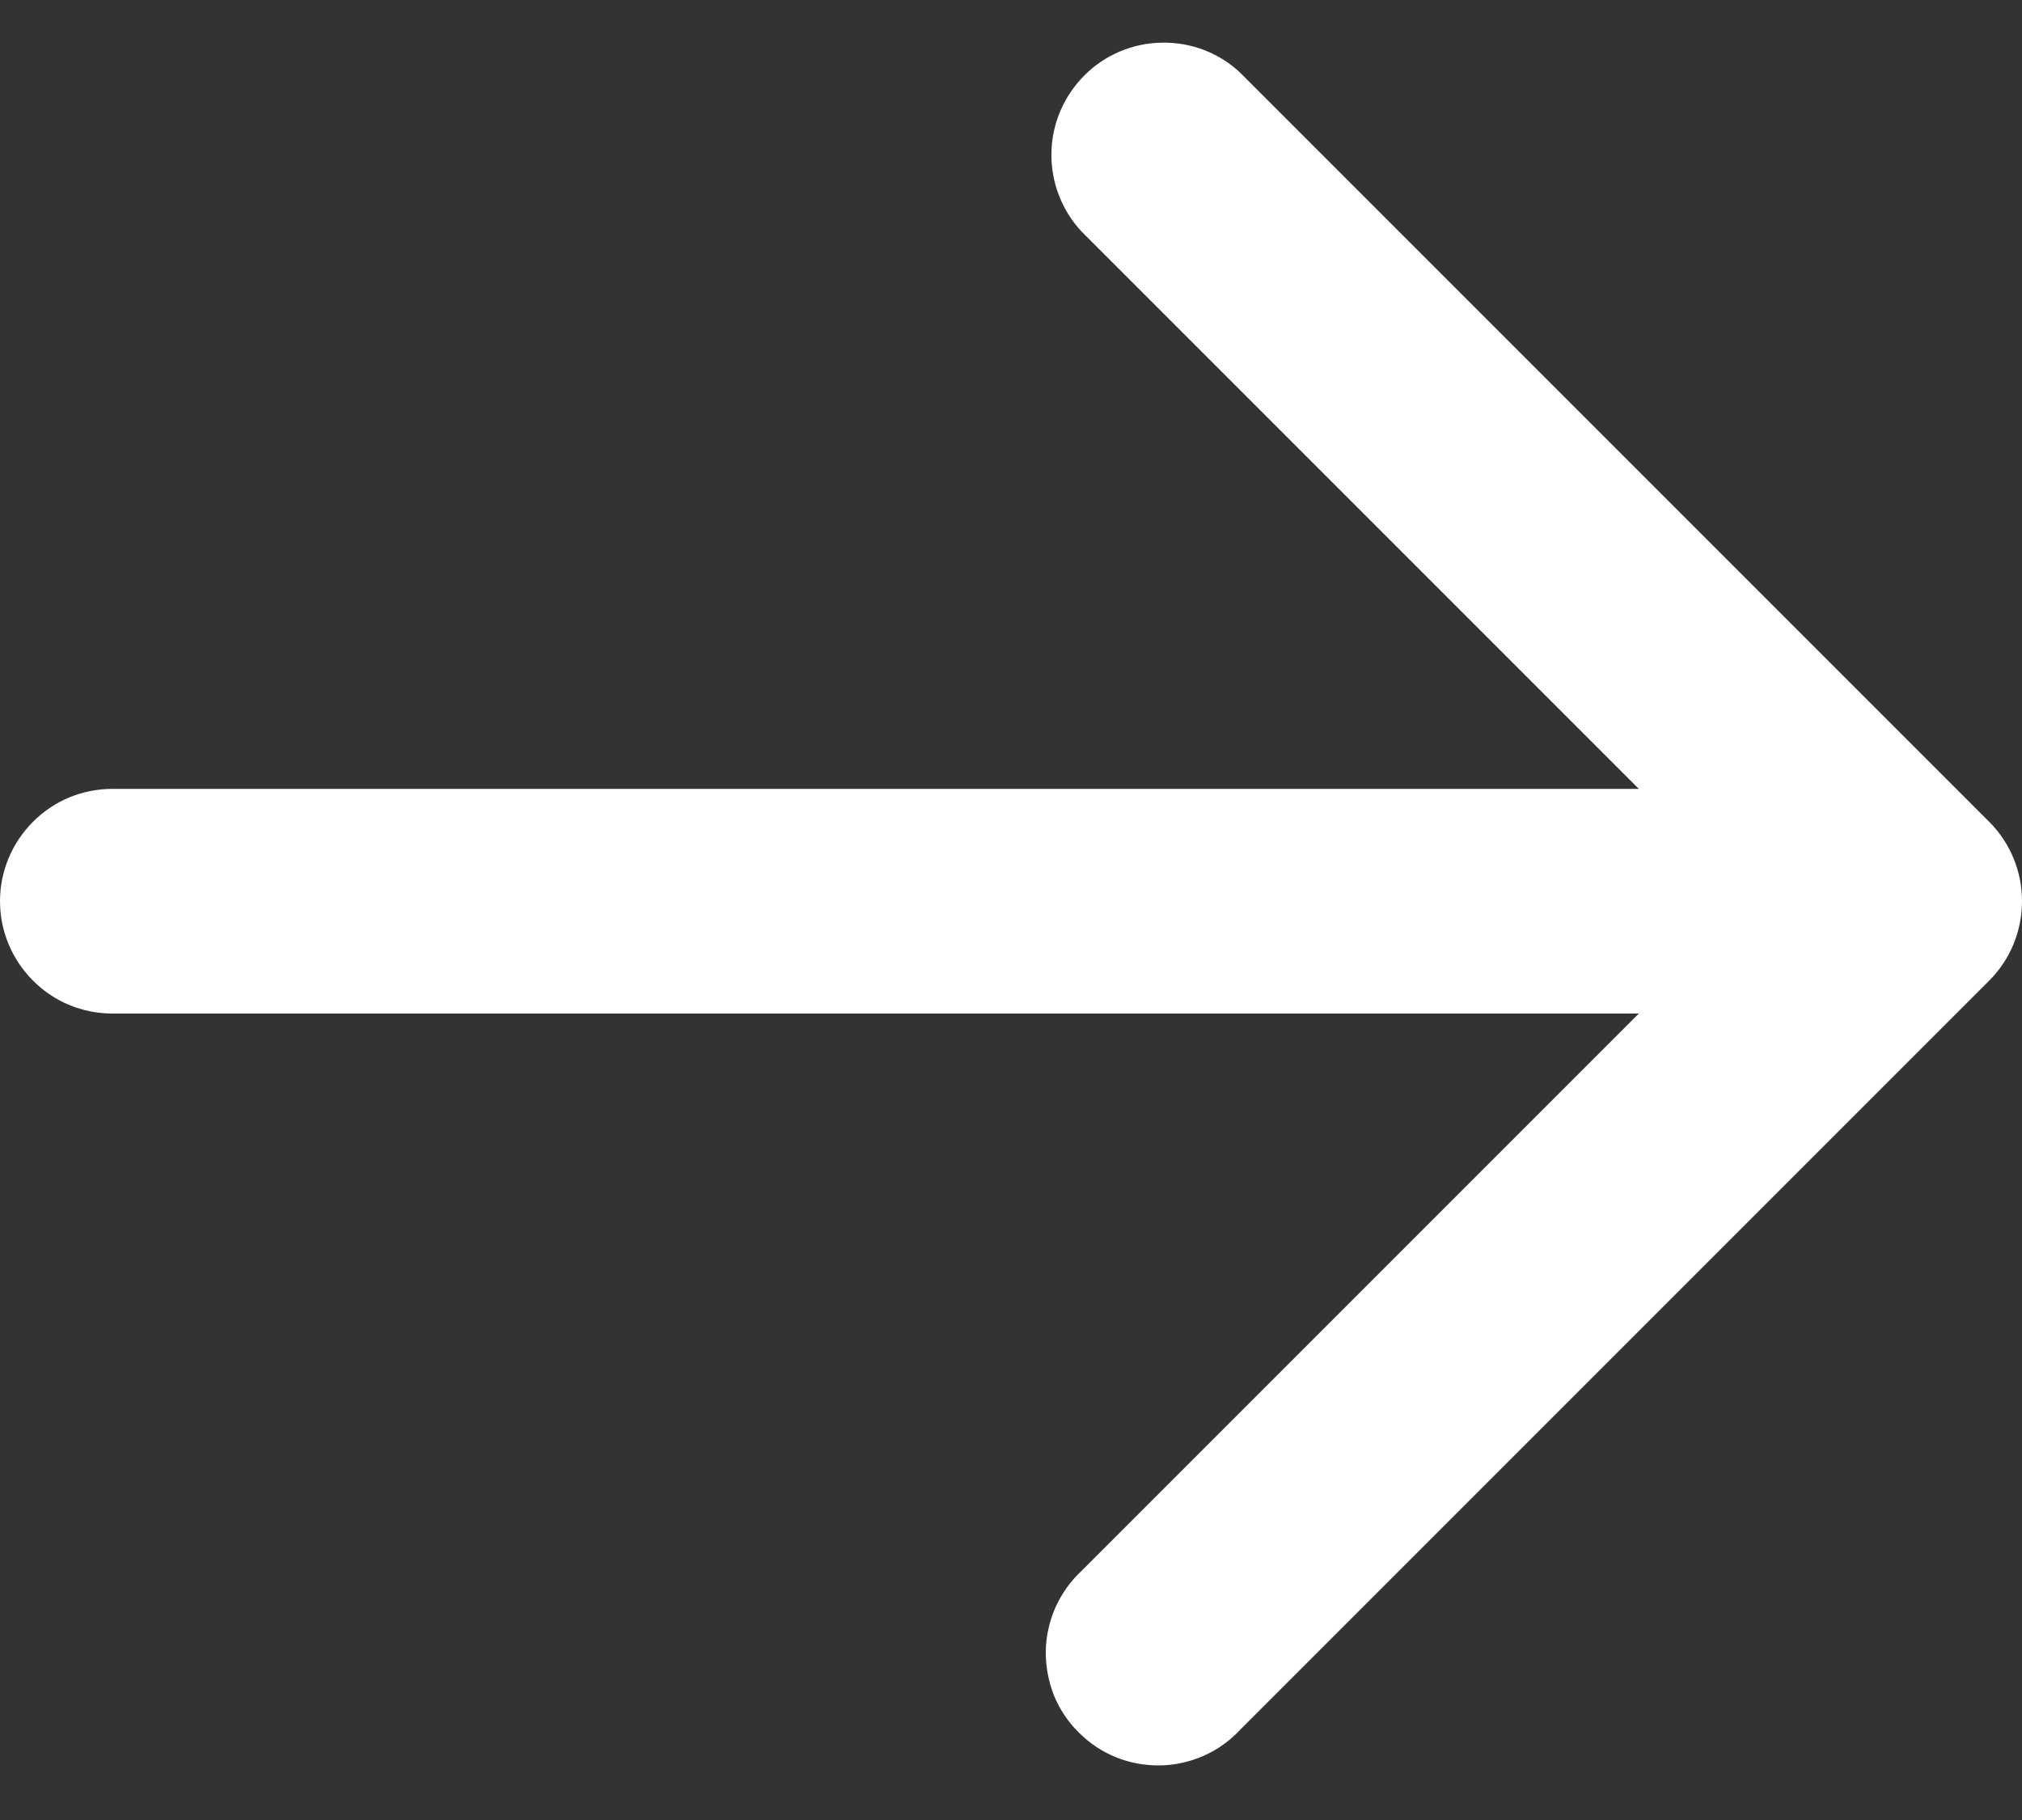 <svg width="10" height="9" viewBox="0 0 10 9" fill="none" xmlns="http://www.w3.org/2000/svg">
<rect x="0" y="0" width="10" height="9" fill="#333333" stroke="none"/>
<path d="M9.838 4.064C9.942 4.168 10 4.309 10 4.456C10 4.604 9.942 4.745 9.838 4.849L6.134 8.553C6.083 8.608 6.022 8.652 5.954 8.682C5.886 8.712 5.812 8.729 5.737 8.73C5.663 8.731 5.589 8.718 5.52 8.69C5.45 8.662 5.388 8.62 5.335 8.567C5.282 8.515 5.24 8.452 5.212 8.383C5.185 8.313 5.171 8.239 5.172 8.165C5.173 8.09 5.19 8.017 5.22 7.948C5.251 7.88 5.294 7.819 5.349 7.768L8.105 5.012L0.556 5.012C0.408 5.012 0.267 4.954 0.163 4.849C0.059 4.745 1.57799e-07 4.604 1.64241e-07 4.456C1.70682e-07 4.309 0.059 4.168 0.163 4.064C0.267 3.959 0.408 3.901 0.556 3.901L8.105 3.901L5.349 1.145C5.251 1.04 5.197 0.9 5.2 0.756C5.202 0.612 5.261 0.475 5.363 0.373C5.464 0.271 5.602 0.213 5.746 0.211C5.89 0.208 6.029 0.261 6.134 0.36L9.838 4.064Z" fill="white"/>
</svg>
